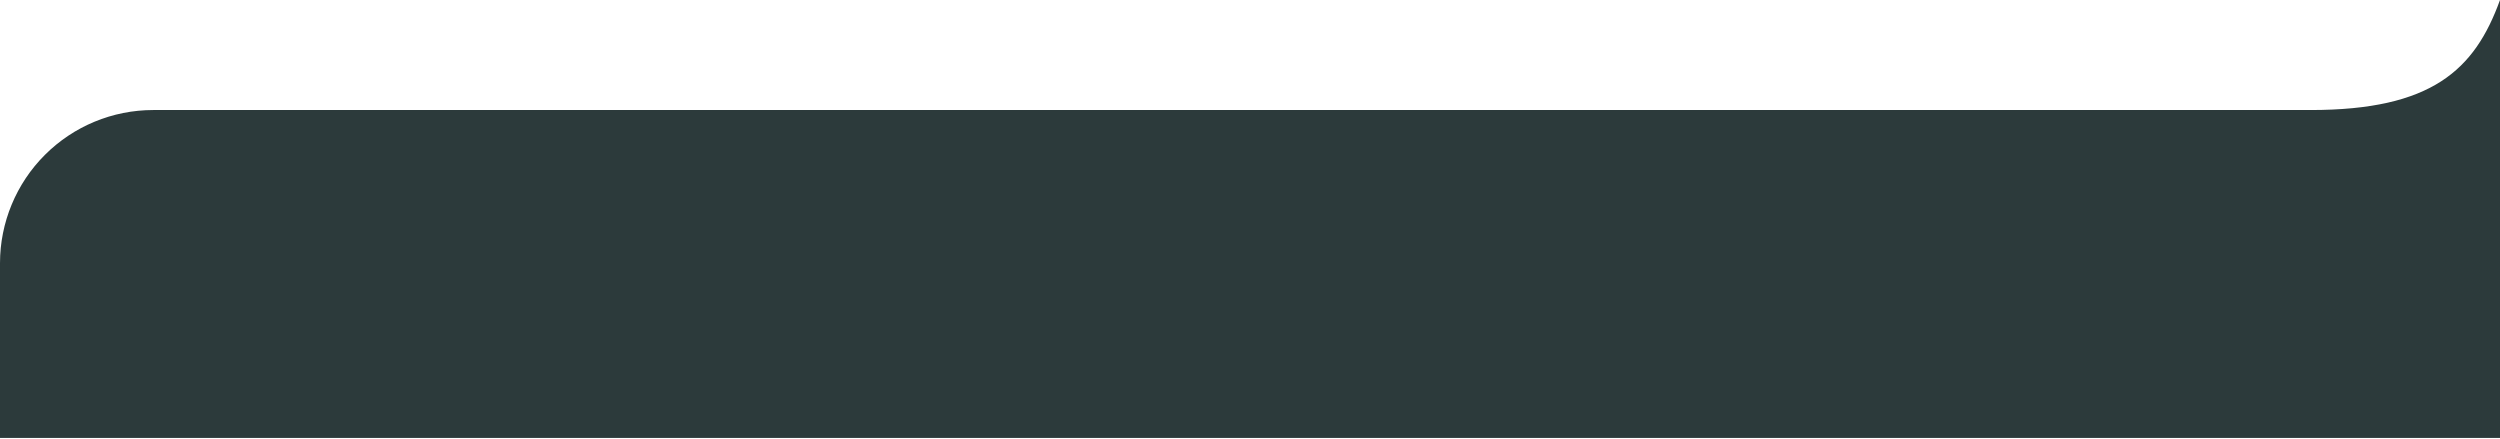 <?xml version="1.0" encoding="UTF-8"?> <svg xmlns="http://www.w3.org/2000/svg" width="1390" height="244" viewBox="0 0 1390 244" fill="none"><path d="M24.965 86.117C8.986 102.086 0.006 123.745 0 146.332V243.5H1390V0C1375.92 38.969 1351.99 61.178 1284.69 61.178H85.206C62.612 61.178 40.944 70.148 24.965 86.117Z" fill="#2C3A3B"></path></svg> 